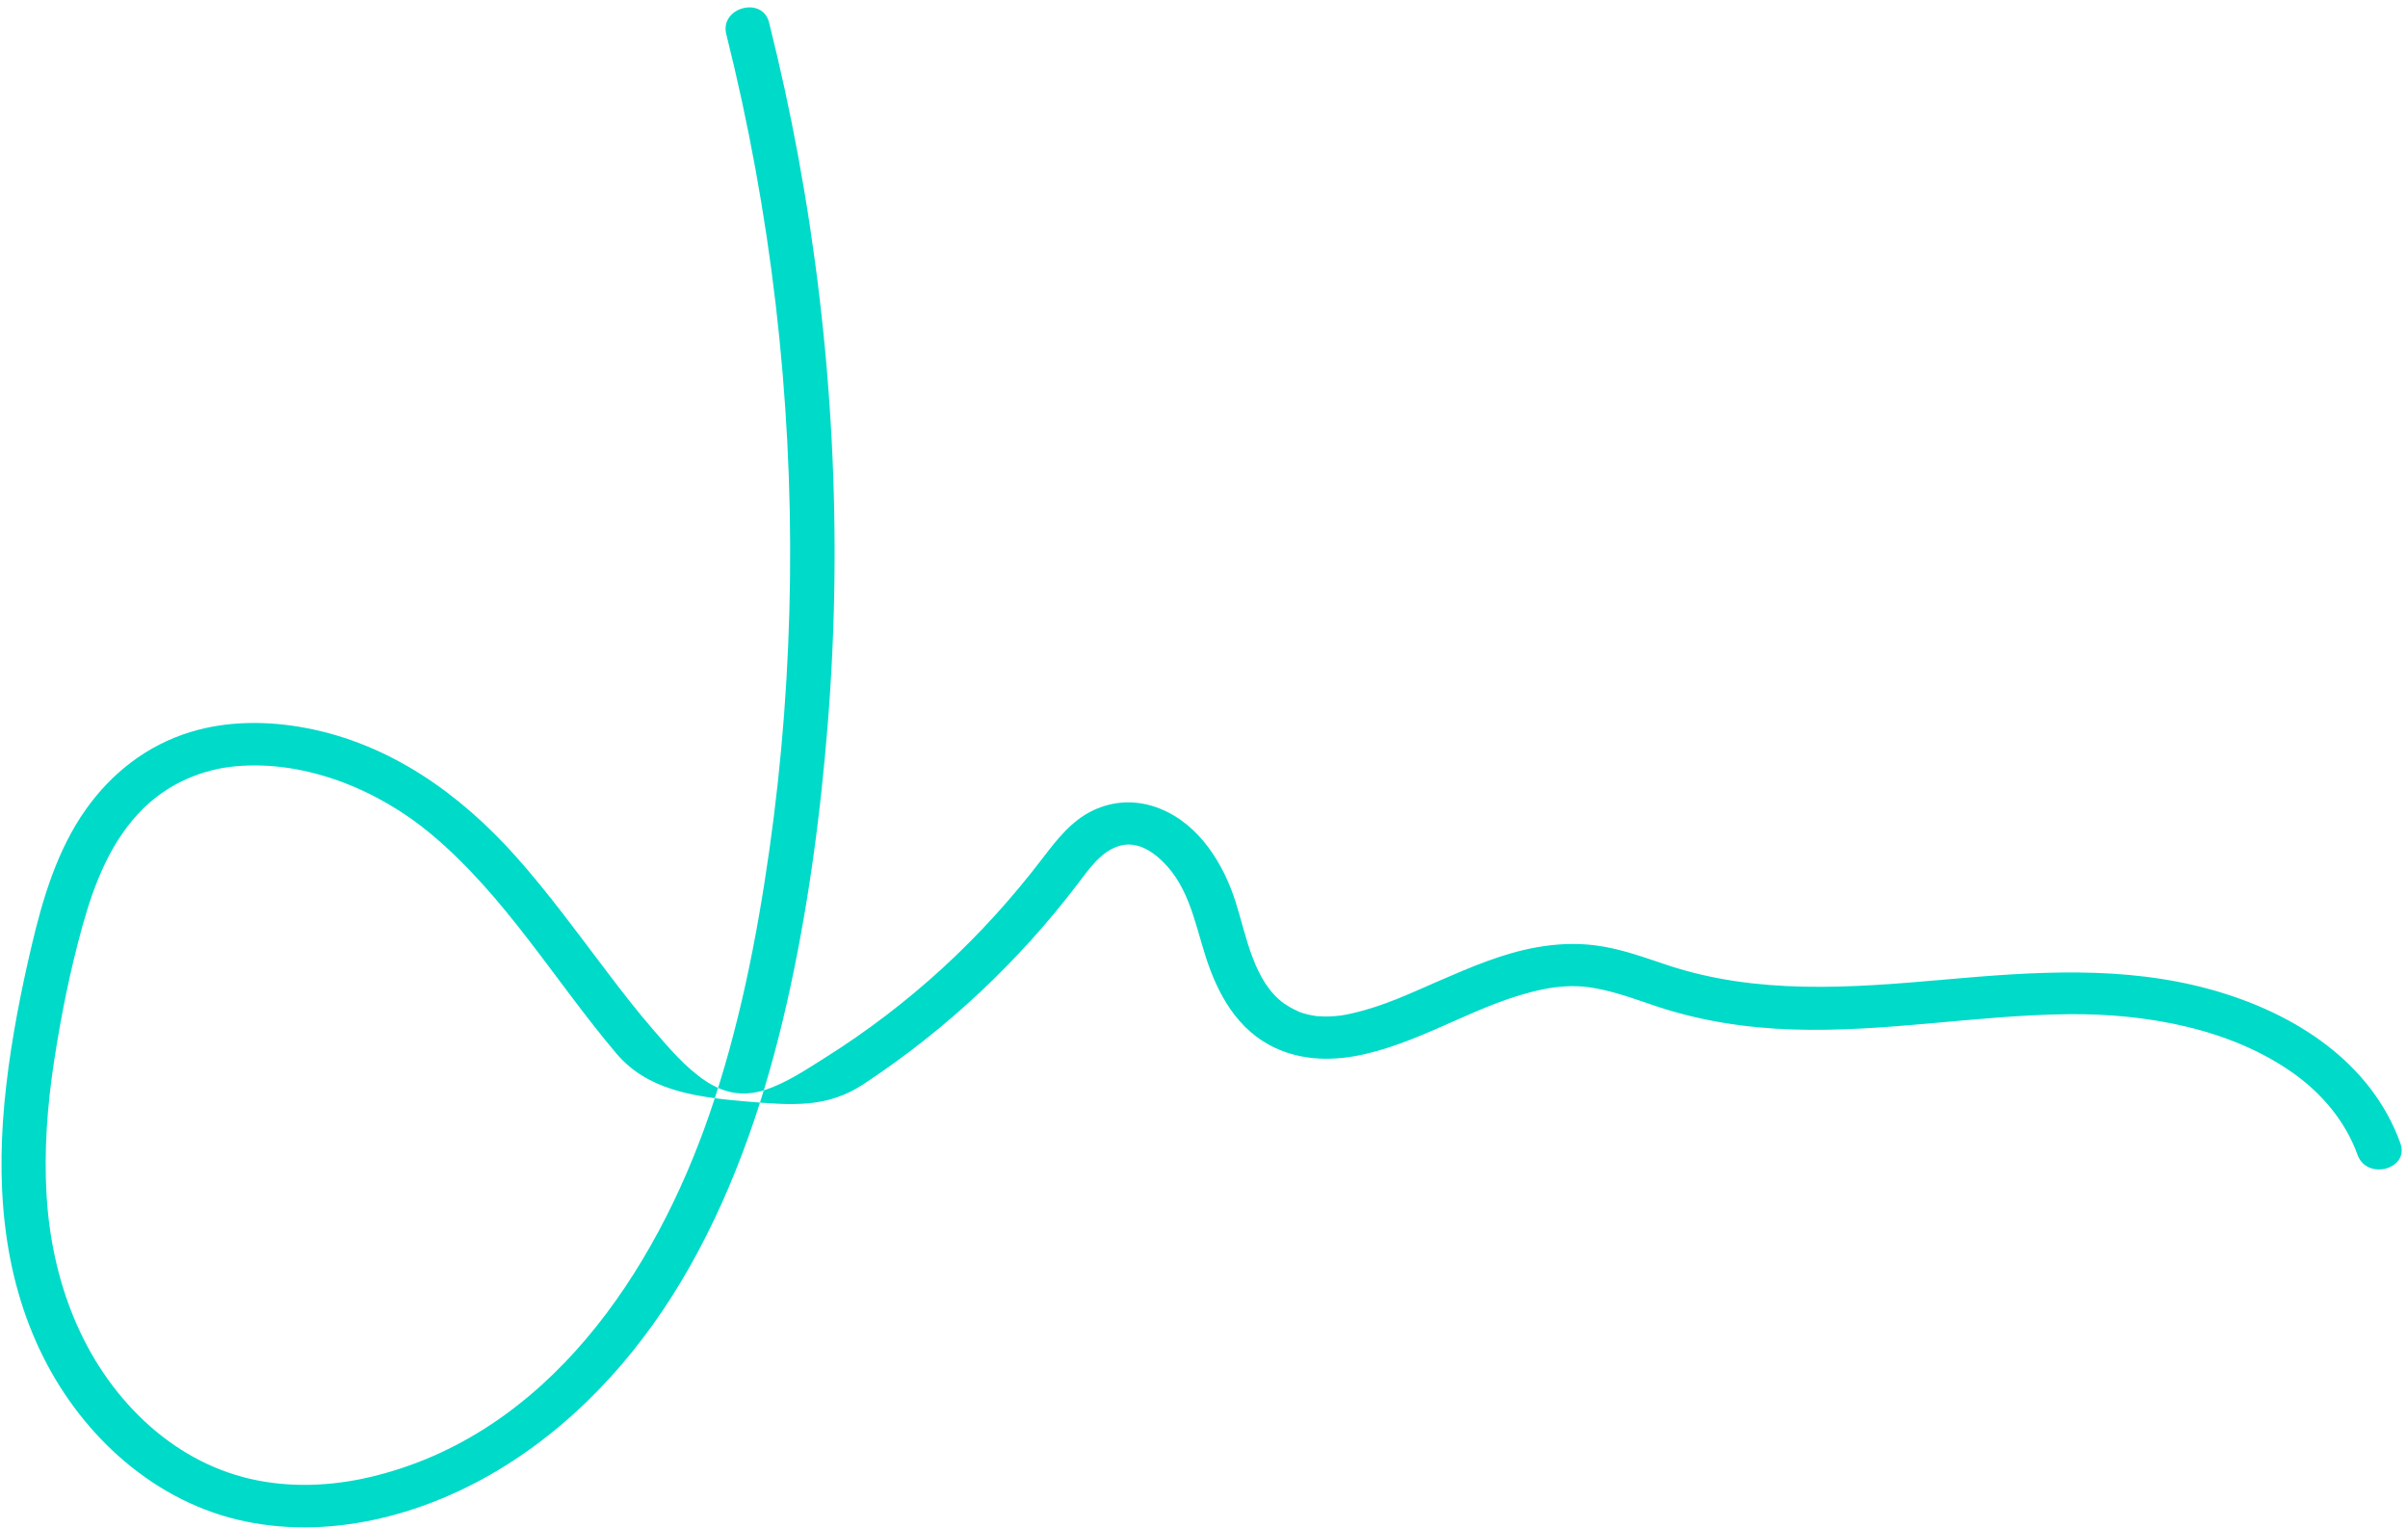 <?xml version="1.0" encoding="UTF-8"?>
<svg width="309px" height="196px" viewBox="0 0 309 196" version="1.1" xmlns="http://www.w3.org/2000/svg" xmlns:xlink="http://www.w3.org/1999/xlink">
    <title>Fill 432</title>
    <g id="EasyLex-vs-CLM" stroke="none" stroke-width="1" fill="none" fill-rule="evenodd">
        <g id="EasyLex---Home-" transform="translate(-916, -378)" fill="#00DAC9">
            <path d="M1009.196,382.379 C1014.928,405.24 1017.661,428.737 1017.376,452.243 C1017.234,463.869 1016.371,475.489 1014.731,487.01 C1013.096,498.498 1010.826,509.95 1007.023,520.979 C1000.111,541.031 986.35,562.131 963.462,567.499 C958.445,568.676 953.154,568.889 948.113,567.728 C942.965,566.541 938.363,563.897 934.591,560.376 C926.451,552.775 922.626,542.098 921.981,531.423 C921.633,525.649 922.064,519.859 922.94,514.144 C923.829,508.341 924.994,502.517 926.568,496.846 C928.096,491.342 930.263,485.692 934.543,481.571 C937.748,478.486 941.956,476.675 946.343,476.297 C955.355,475.522 964.584,479.389 971.264,484.958 C980.852,492.953 987.165,503.79 995.096,513.155 C999.012,517.779 1004.881,518.724 1011.529,519.29 C1017.589,519.806 1022.091,520.2 1026.813,517.085 C1037.484,510.049 1046.729,501.342 1054.347,491.33 C1055.73,489.514 1057.266,487.227 1059.627,486.524 C1061.41,485.993 1063.078,486.725 1064.444,487.847 C1068.461,491.146 1069.245,496.147 1070.716,500.731 C1072.241,505.482 1074.755,510.175 1079.647,512.444 C1083.294,514.134 1087.287,514.123 1091.162,513.228 C1099.275,511.351 1105.917,506.582 1113.995,504.921 C1115.697,504.571 1117.797,504.369 1119.845,504.647 C1122.862,505.057 1125.733,506.159 1128.592,507.111 C1134.217,508.982 1140.047,509.876 1145.992,510.073 C1157.819,510.468 1169.517,508.248 1181.324,508.112 C1191.268,507.999 1202.192,509.916 1210.325,515.712 C1214.056,518.371 1217.008,521.949 1218.532,526.169 C1219.729,529.479 1225.225,527.997 1224.023,524.671 C1220.267,514.274 1210.504,507.975 1199.829,504.985 C1188.5,501.813 1176.92,502.664 1165.34,503.69 C1153.41,504.748 1141.457,505.64 1129.94,501.808 C1126.917,500.802 1123.913,499.688 1120.719,499.283 C1118.166,498.959 1115.706,499.087 1113.179,499.533 C1108.81,500.304 1104.694,502.091 1100.672,503.832 C1096.945,505.445 1093.666,507.041 1089.595,507.983 C1089.143,508.087 1088.688,508.179 1088.231,508.257 C1087.674,508.351 1088.023,508.288 1088.143,508.272 C1087.878,508.307 1087.609,508.334 1087.341,508.356 C1086.902,508.392 1086.462,508.411 1086.022,508.409 C1085.808,508.408 1084.676,508.333 1085.203,508.392 C1084.348,508.295 1083.492,508.1 1082.687,507.808 C1083.19,507.991 1082.76,507.829 1082.665,507.785 C1082.42,507.674 1082.178,507.562 1081.939,507.438 C1081.777,507.353 1081.617,507.265 1081.461,507.174 C1081.349,507.109 1080.674,506.67 1080.825,506.778 C1076.891,503.975 1075.972,498.18 1074.565,493.732 C1073.025,488.865 1069.91,483.723 1064.754,481.704 C1061.953,480.608 1058.952,480.677 1056.233,481.985 C1053.486,483.304 1051.617,485.713 1049.852,488.027 C1045.983,493.095 1041.705,497.843 1036.965,502.189 C1032.309,506.457 1027.266,510.312 1021.873,513.697 C1019.455,515.216 1016.923,516.932 1014.163,517.831 C1011.393,518.733 1008.922,518.264 1006.537,516.676 C1003.951,514.953 1001.859,512.459 999.864,510.157 C997.804,507.779 995.88,505.299 993.984,502.802 C990.141,497.743 986.408,492.594 982.157,487.832 C975.087,479.917 966.114,473.438 955.225,471.389 C950.351,470.471 945.191,470.456 940.428,471.916 C934.839,473.628 930.325,477.188 927.048,481.797 C923.34,487.011 921.47,493.314 920.042,499.4 C918.655,505.306 917.489,511.277 916.796,517.297 C915.432,529.154 916.121,541.323 921.617,552.22 C926.687,562.272 935.902,570.818 947.572,573.205 C959.05,575.553 971.102,572.109 980.745,566.099 C990.927,559.755 998.804,550.624 1004.535,540.46 C1010.474,529.928 1014.319,518.355 1016.965,506.698 C1019.644,494.895 1021.264,482.835 1022.227,470.798 C1024.17,446.522 1022.849,422.053 1018.431,398.079 C1017.366,392.312 1016.114,386.577 1014.687,380.881 C1013.83,377.46 1008.341,378.969 1009.196,382.379" id="Fill-432"></path>
        </g>
    </g>
</svg>